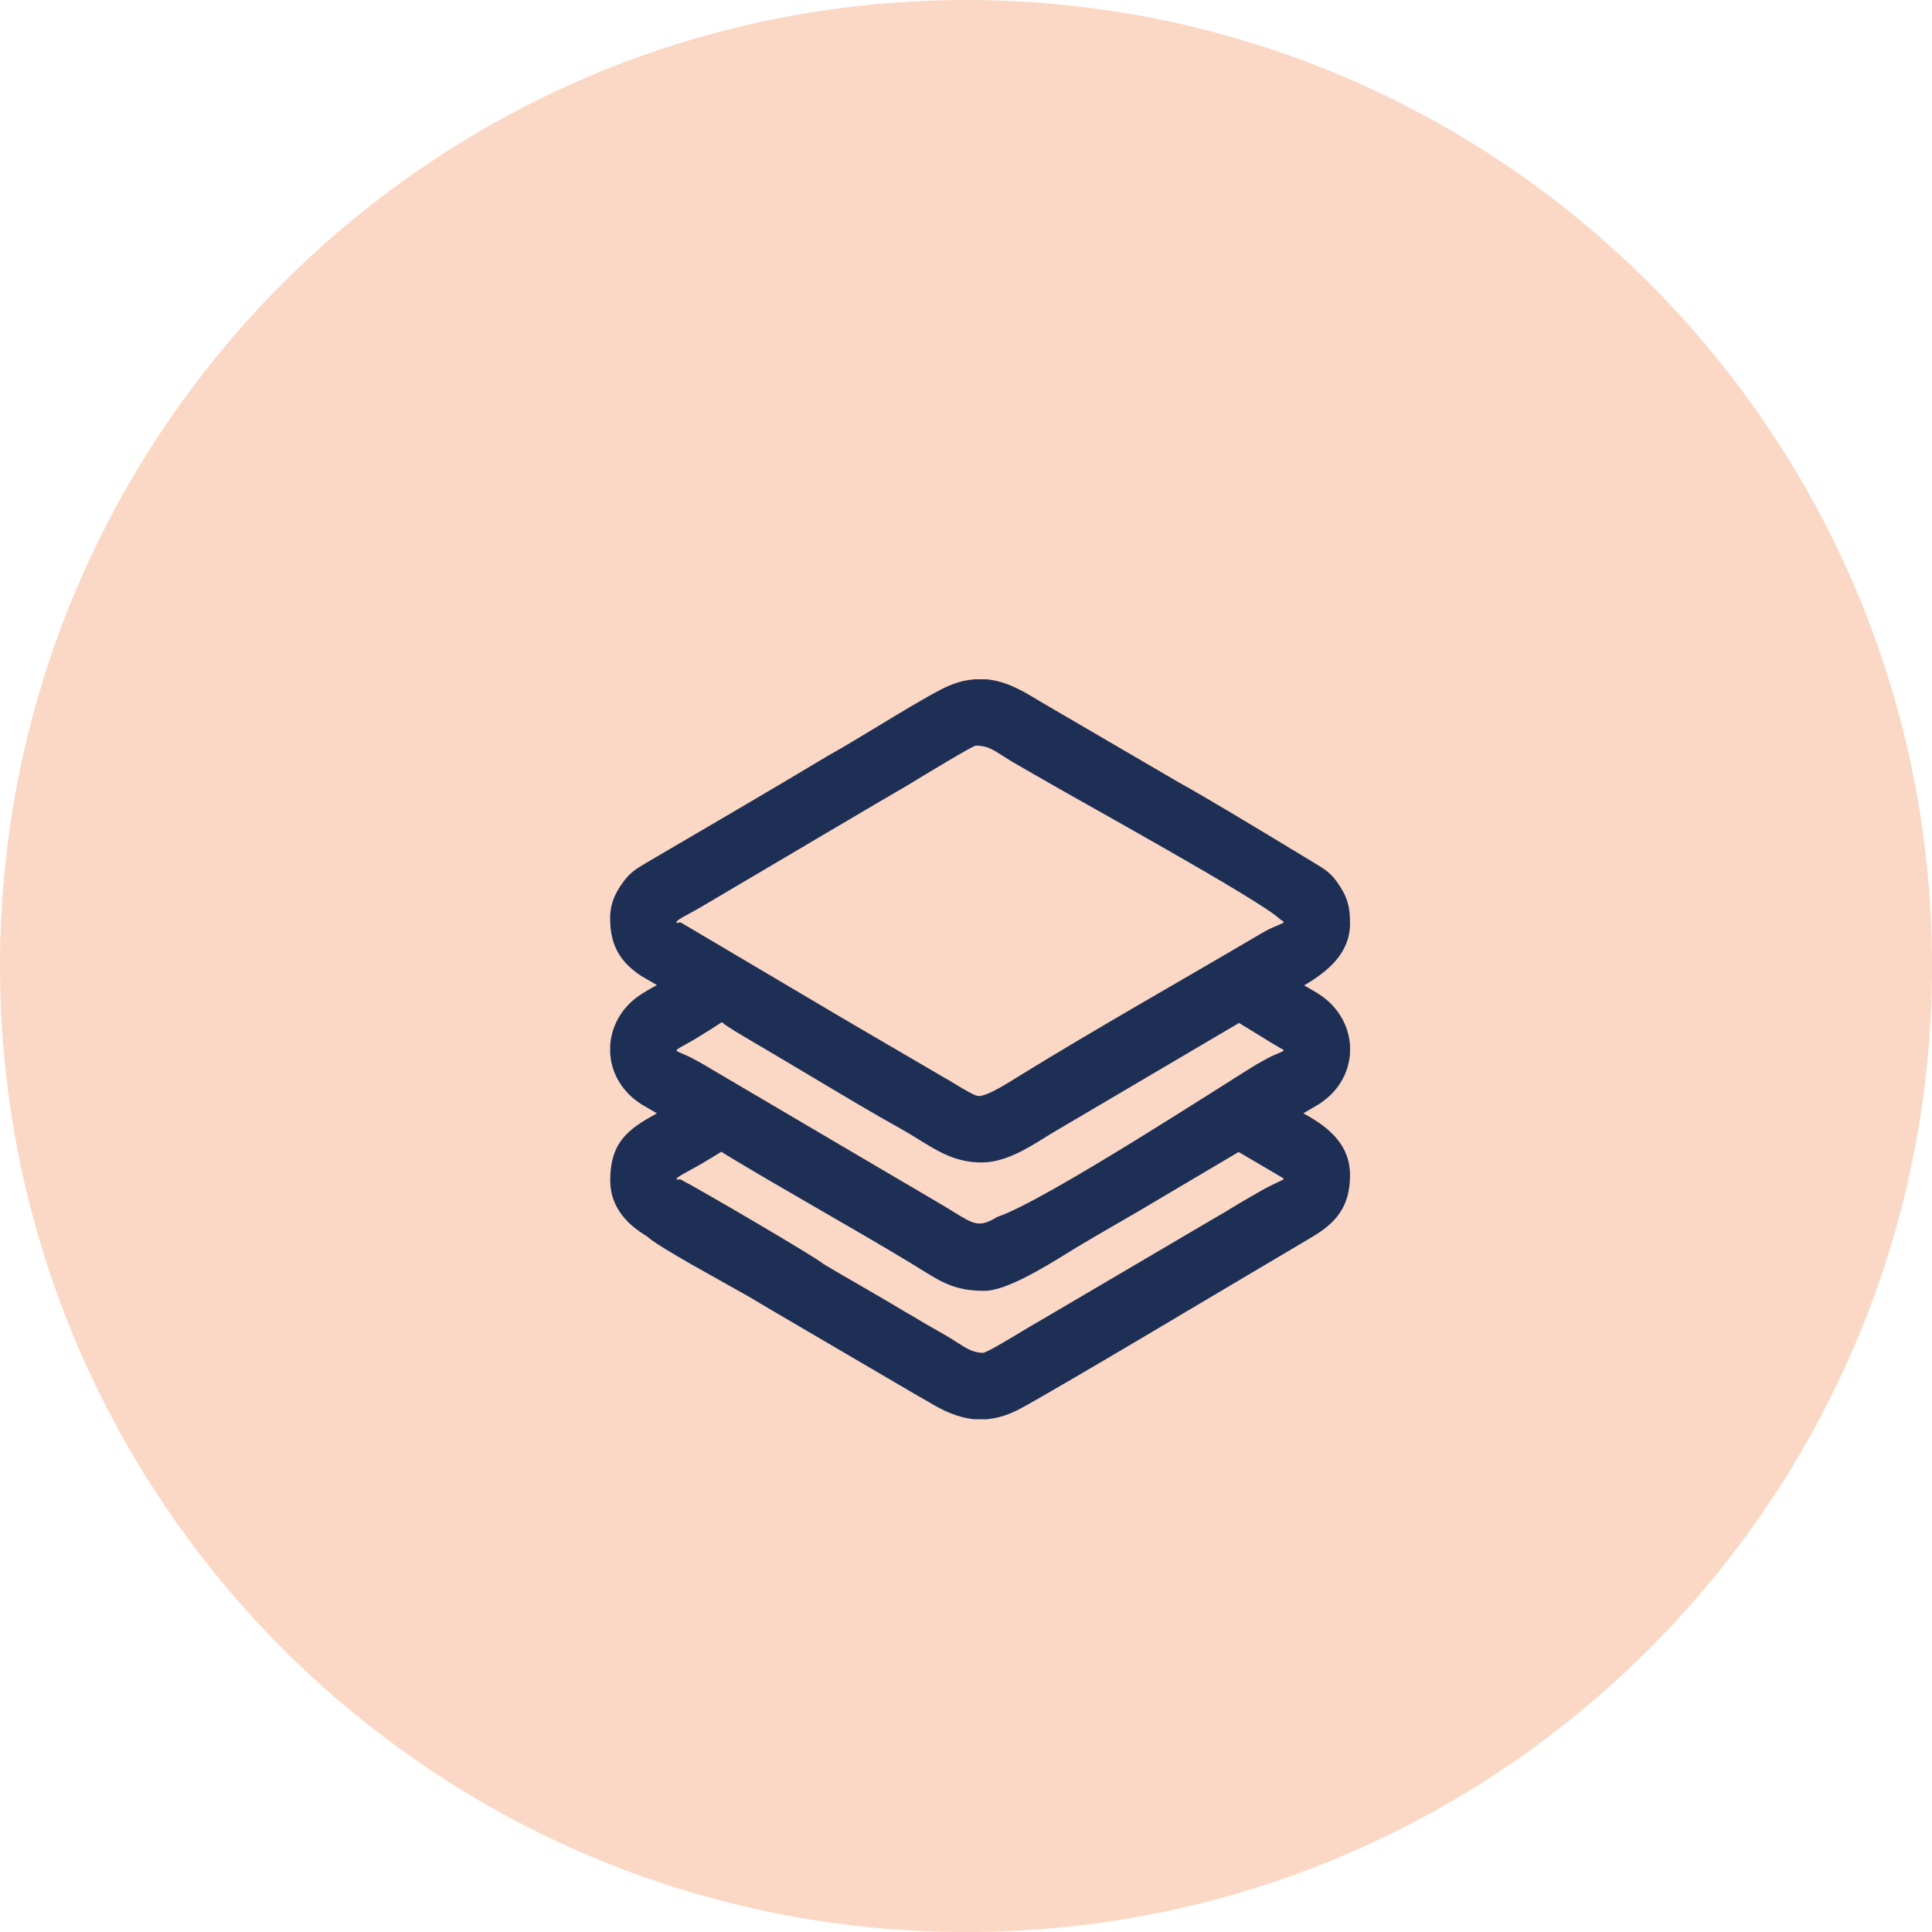 <?xml version="1.0" encoding="UTF-8"?>
<!DOCTYPE svg PUBLIC "-//W3C//DTD SVG 1.1//EN" "http://www.w3.org/Graphics/SVG/1.1/DTD/svg11.dtd">
<!-- Creator: CorelDRAW 2021 (64-Bit) -->
<svg xmlns="http://www.w3.org/2000/svg" xml:space="preserve" width="32.808mm" height="32.808mm" version="1.1" style="shape-rendering:geometricPrecision; text-rendering:geometricPrecision; image-rendering:optimizeQuality; fill-rule:evenodd; clip-rule:evenodd"
viewBox="0 0 388.57 388.57"
 xmlns:xlink="http://www.w3.org/1999/xlink"
 xmlns:xodm="http://www.corel.com/coreldraw/odm/2003">
 <defs>
  <style type="text/css">
   <![CDATA[
    .fil1 {fill:#1E2F55}
    .fil0 {fill:#FBD8C5;fill-rule:nonzero}
   ]]>
  </style>
 </defs>
 <g id="Layer_x0020_1">
  <path class="fil0" d="M194.29 0l0 0c107.28,0 194.29,87 194.29,194.29l-0 0c0,107.28 -87,194.29 -194.29,194.29l0 0c-107.28,-0 -194.29,-87 -194.29,-194.29l-0 0c0,-107.28 87,-194.29 194.29,-194.29z"/>
  <path class="fil1" d="M132.72 237.12c0,-2.94 2.99,-3.7 6.96,-6.09 6.4,-3.85 5.14,-3.4 8.02,-1.67 12.24,7.39 25.35,14.65 37.44,21.96 4.86,2.94 7.21,4.95 12.82,4.95 3.99,0 12.81,-5.8 16.78,-8.21 5.36,-3.25 10.6,-6.12 15.93,-9.33l17.63 -10.44c1.04,-0.51 1.24,-0.27 2.08,0.25l8.05 4.74c2.03,1.22 3.11,1.42 3.11,3.83 0,2.14 -4.48,4.2 -7.06,5.71 -1.47,0.86 -2.65,1.53 -4.03,2.35 -1.3,0.78 -2.57,1.61 -4,2.39l-36.18 21.28c-2.96,1.65 -10.45,6.58 -12.58,6.58 -3.93,0 -5.98,-2.22 -9.63,-4.25 -1.5,-0.83 -2.56,-1.49 -4.06,-2.33 -0.72,-0.4 -1.22,-0.73 -1.91,-1.15 -0.75,-0.45 -1.37,-0.76 -2.12,-1.21 -5.37,-3.25 -10.7,-6.21 -16.09,-9.44l-28.08 -16.62c-1.18,-0.7 -3.07,-1.49 -3.07,-3.32zm63.11 -97.16l2.44 0c3.36,0.37 6.33,2.22 9.63,4.22l27.34 15.96c7.6,4.23 19.58,11.56 27.17,16.13 1.71,1.03 2.81,1.57 3.96,3.26 1.52,2.23 1.82,3.48 1.82,6.23 0,6.01 -7.22,9.43 -12.49,12.21 0.56,0.77 2.96,1.92 3.9,2.48 1.29,0.78 2.6,1.45 3.86,2.25 2.83,1.8 4.46,4.58 4.73,7.47l0 1.74c-0.26,2.78 -1.81,5.49 -4.77,7.39l-7.72 4.49c0.51,0.7 2.99,2.01 3.89,2.5 3.95,2.13 8.61,4.76 8.61,9.99 0,5.04 -1.97,7.21 -5.95,9.6l-22.66 13.43c-3.99,2.39 -31.78,18.92 -36.25,21.21 -1.78,0.92 -3.42,1.41 -4.98,1.57l-2.2 0c-2.58,-0.26 -5.03,-1.4 -7.68,-3 -0.81,-0.49 -1.44,-0.8 -2.29,-1.32l-27.13 -15.89c-1.57,-0.95 -2.94,-1.7 -4.55,-2.67 -1.62,-0.97 -2.96,-1.76 -4.55,-2.67l-18.11 -10.76c-3.05,-1.83 -5.78,-4.34 -5.78,-8.38 0,-6.42 3.6,-8.37 8.79,-11.2 0.94,-0.51 3.21,-1.73 3.7,-2.4l-7.89 -4.6c-2.85,-1.85 -4.35,-4.53 -4.6,-7.29l0 -1.69c0.27,-2.89 1.88,-5.68 4.73,-7.5 1.32,-0.84 2.61,-1.49 4.03,-2.36 1.03,-0.62 3.17,-1.62 3.73,-2.38l-7.89 -4.6c-3.25,-2.21 -4.6,-4.5 -4.6,-8.72 0,-2.41 0.94,-3.88 1.94,-5.28 1.14,-1.59 2.25,-2.15 4.01,-3.21l36.16 -21.3c6.47,-3.6 16.91,-10.34 22.75,-13.34 1.78,-0.91 3.4,-1.4 4.91,-1.57zm-63.11 71.34c0,-2.81 1.72,-2.98 5.71,-5.39 8.32,-5.03 5.37,-4.59 13.15,-0.14l6.28 3.71c8.12,4.77 17.11,10.29 25.19,14.79 5.12,2.85 8.81,6.19 14.35,6.19 4.72,0 9.76,-3.89 13.62,-6.09l37.74 -22.22c1.35,0 8.43,4.68 10.19,5.64 1.93,1.05 2.58,1.31 2.58,3.52 0,2.24 -4.27,3.98 -6.92,5.57l-42.09 24.81c-0.79,0.48 -1.36,0.75 -2.12,1.21l-8.05 4.72c-6.01,3.63 -7.05,2.1 -14.29,-2.26 -1.42,-0.86 -2.63,-1.52 -4.02,-2.36l-44.21 -26.02c-2.73,-1.64 -7.1,-3.43 -7.1,-5.67zm0 -25.81c0,-2.99 3.02,-3.78 6.92,-6.12l40.18 -23.67c1.68,-1 14.72,-9.07 16.47,-9.07 4.33,0 5.78,1.95 9.91,4.25 1.5,0.83 2.56,1.49 4.06,2.33l48.2 28.41c1.97,1.18 3.07,1.47 3.07,3.87 0,2.13 -4.4,4.04 -7.1,5.67l-40.18 23.66c-1.42,0.85 -2.62,1.53 -4.02,2.36 -0.7,0.42 -1.25,0.69 -1.95,1.11 -2.87,1.74 -8.3,5.5 -11.43,5.5 -2.27,0 -6.39,-2.97 -8.61,-4.16l-16.12 -9.42c-1.37,-0.82 -2.6,-1.49 -4.03,-2.36l-32.1 -18.98c-1.28,-0.77 -3.28,-1.53 -3.28,-3.38zm6.04 49.88c-1.6,0.87 -2.69,1.46 -2.69,1.75 0,0.36 0.48,-0.09 0.86,0.12 3.24,1.62 27.54,15.84 28.65,16.95 2.36,1.42 4.95,2.91 7.53,4.4 2.94,1.7 5.88,3.41 8.58,5.04 0,0.05 0.87,0.47 0.96,0.56 0.32,0.18 0.63,0.35 1.16,0.67 0.02,0 0.58,0.34 0.61,0.37 0.38,0.23 0.73,0.45 1.19,0.71l4.06 2.33c1.11,0.62 1.98,1.17 2.79,1.7 1.8,1.16 3.3,2.12 5.22,2.12 0.68,0 4.88,-2.53 7.99,-4.4 1.06,-0.64 2.01,-1.21 2.96,-1.74l36.21 -21.29c0.89,-0.48 1.75,-1.01 2.58,-1.53l1.3 -0.79c1.85,-1.08 3.69,-2.17 5.56,-3.22 1.75,-0.96 3.9,-1.82 3.9,-1.99 0,-0.13 -0.2,-0.24 -0.59,-0.46l-8.47 -4.98 -16.74 9.91c-2.2,1.33 -5.04,2.97 -7.88,4.61 -2.68,1.55 -5.37,3.1 -8.04,4.71l-1.67 1.03c-4.71,2.91 -12.41,7.67 -16.83,7.67 -5.8,0 -8.54,-1.71 -12.76,-4.33l-1.79 -1.11c-5.79,-3.51 -12.3,-7.27 -18.84,-11.05 -6.35,-3.67 -12.72,-7.35 -18.6,-10.91l-0.88 -0.57 -3.69 2.23c-0.9,0.54 -1.81,1.04 -2.64,1.48zm-6.04 1.75c0,-2.94 2.99,-3.7 6.96,-6.09 6.4,-3.85 5.14,-3.4 8.02,-1.67 12.24,7.39 25.35,14.65 37.44,21.96 4.86,2.94 7.21,4.95 12.82,4.95 3.99,0 12.81,-5.8 16.78,-8.21 5.36,-3.25 10.6,-6.12 15.93,-9.33l17.63 -10.44c1.04,-0.51 1.24,-0.27 2.08,0.25l8.05 4.74c2.03,1.22 3.11,1.42 3.11,3.83 0,2.14 -4.48,4.2 -7.06,5.71 -1.47,0.86 -2.65,1.53 -4.03,2.35 -1.3,0.78 -2.57,1.61 -4,2.39l-36.18 21.28c-2.96,1.65 -10.45,6.58 -12.58,6.58 -3.93,0 -5.98,-2.22 -9.63,-4.25 -1.5,-0.83 -2.56,-1.49 -4.06,-2.33 -0.72,-0.4 -1.22,-0.73 -1.91,-1.15 -0.75,-0.45 -1.37,-0.76 -2.12,-1.21 -5.37,-3.25 -10.7,-6.21 -16.09,-9.44l-28.08 -16.62c-1.18,-0.7 -3.07,-1.49 -3.07,-3.32zm63.11 -97.16l2.44 0c3.36,0.37 6.33,2.22 9.63,4.22l27.34 15.96c7.6,4.23 19.58,11.56 27.17,16.13 1.71,1.03 2.81,1.57 3.96,3.26 1.52,2.23 1.82,3.48 1.82,6.23 0,6.01 -7.22,9.43 -12.49,12.21 0.56,0.77 2.96,1.92 3.9,2.48 1.29,0.78 2.6,1.45 3.86,2.25 2.83,1.8 4.46,4.58 4.73,7.47l0 1.74c-0.26,2.78 -1.81,5.49 -4.77,7.39l-7.72 4.49c0.51,0.7 2.99,2.01 3.89,2.5 3.95,2.13 8.61,4.76 8.61,9.99 0,5.04 -1.97,7.21 -5.95,9.6l-22.66 13.43c-3.99,2.39 -31.78,18.92 -36.25,21.21 -1.78,0.92 -3.42,1.41 -4.98,1.57l-2.2 0c-2.58,-0.26 -5.03,-1.4 -7.68,-3 -0.81,-0.49 -1.44,-0.8 -2.29,-1.32l-27.13 -15.89c-1.57,-0.95 -2.94,-1.7 -4.55,-2.67 -1.62,-0.97 -2.96,-1.76 -4.55,-2.67l-18.11 -10.76c-3.05,-1.83 -5.78,-4.34 -5.78,-8.38 0,-6.42 3.6,-8.37 8.79,-11.2 0.94,-0.51 3.21,-1.73 3.7,-2.4l-7.89 -4.6c-2.85,-1.85 -4.35,-4.53 -4.6,-7.29l0 -1.69c0.27,-2.89 1.88,-5.68 4.73,-7.5 1.32,-0.84 2.61,-1.49 4.03,-2.36 1.03,-0.62 3.17,-1.62 3.73,-2.38l-7.89 -4.6c-3.25,-2.21 -4.6,-4.5 -4.6,-8.72 0,-2.41 0.94,-3.88 1.94,-5.28 1.14,-1.59 2.25,-2.15 4.01,-3.21l36.16 -21.3c6.47,-3.6 16.91,-10.34 22.75,-13.34 1.78,-0.91 3.4,-1.4 4.91,-1.57zm-63.11 71.34c0,-2.81 1.72,-2.98 5.71,-5.39 8.32,-5.03 5.37,-4.59 13.15,-0.14l6.28 3.71c8.12,4.77 17.11,10.29 25.19,14.79 5.12,2.85 8.81,6.19 14.35,6.19 4.72,0 9.76,-3.89 13.62,-6.09l37.74 -22.22c1.35,0 8.43,4.68 10.19,5.64 1.93,1.05 2.58,1.31 2.58,3.52 0,2.24 -4.27,3.98 -6.92,5.57l-42.09 24.81c-0.79,0.48 -1.36,0.75 -2.12,1.21l-8.05 4.72c-6.01,3.63 -7.05,2.1 -14.29,-2.26 -1.42,-0.86 -2.63,-1.52 -4.02,-2.36l-44.21 -26.02c-2.73,-1.64 -7.1,-3.43 -7.1,-5.67zm0 -25.81c0,-2.99 3.02,-3.78 6.92,-6.12l40.18 -23.67c1.68,-1 14.72,-9.07 16.47,-9.07 4.33,0 5.78,1.95 9.91,4.25 1.5,0.83 2.56,1.49 4.06,2.33l48.2 28.41c1.97,1.18 3.07,1.47 3.07,3.87 0,2.13 -4.4,4.04 -7.1,5.67l-40.18 23.66c-1.42,0.85 -2.62,1.53 -4.02,2.36 -0.7,0.42 -1.25,0.69 -1.95,1.11 -2.87,1.74 -8.3,5.5 -11.43,5.5 -2.27,0 -6.39,-2.97 -8.61,-4.16l-16.12 -9.42c-1.37,-0.82 -2.6,-1.49 -4.03,-2.36l-32.1 -18.98c-1.28,-0.77 -3.28,-1.53 -3.28,-3.38zm63.11 -48.87l2.44 0 0.37 0.03c3.98,0.44 7.16,2.36 10.64,4.47l0.29 0.19 0.01 -0.01 27.34 15.96c6.42,3.58 15.44,9.05 22.64,13.4l5.05 3.06c1.8,1.08 3.05,1.83 4.5,3.95 0.98,1.42 1.57,2.58 1.94,3.88l0 0.01c0.37,1.29 0.47,2.55 0.47,4.21 0,5.94 -4.46,9.61 -9.23,12.42l0.57 0.33c0.72,0.39 1.44,0.8 2.37,1.4 1.81,1.15 3.26,2.63 4.3,4.27 1.11,1.73 1.77,3.68 1.96,5.69l0.03 0.31 0 1.74 -0.03 0.31c-0.19,1.96 -0.83,3.89 -1.96,5.64 -1.03,1.6 -2.48,3.05 -4.34,4.24l-3.05 1.79c1.88,1.04 3.84,2.22 5.51,3.81 2.27,2.16 3.87,4.89 3.87,8.58 0,3.22 -0.68,5.61 -2.06,7.65 -1.32,1.96 -3.14,3.38 -5.52,4.81l-22.67 13.44c-2.54,1.51 -14.65,8.72 -24.46,14.46 -5.53,3.24 -10.27,5.97 -11.97,6.84 -1.09,0.56 -2.12,0.99 -3.1,1.29l-0.01 0c-1.04,0.32 -2.06,0.53 -3.06,0.63l-0.33 0.03 -2.2 0 -0.33 -0.03c-1.62,-0.16 -3.18,-0.59 -4.74,-1.23l-0.01 0c-1.42,-0.58 -2.84,-1.35 -4.31,-2.24l-2.3 -1.31 -27.13 -15.89c-0.96,-0.58 -1.62,-0.96 -2.28,-1.34l-4.51 -2.67c-4.85,-2.79 -18.36,-10.05 -20.4,-12.08 -1.83,-1.1 -3.59,-2.43 -4.94,-4.17 -1.5,-1.92 -2.46,-4.23 -2.46,-7.07 0,-7.86 3.79,-10.42 9.39,-13.5l-3.13 -1.83 -0.13 -0.09c-1.8,-1.17 -3.2,-2.61 -4.21,-4.21 -1.09,-1.73 -1.72,-3.63 -1.9,-5.57l-0.03 -0.3 0 -1.69 0.03 -0.3c0.18,-2 0.84,-3.96 1.95,-5.71 1.04,-1.65 2.49,-3.13 4.31,-4.29 0.95,-0.61 1.66,-1.01 2.38,-1.41l0.73 -0.4 -3.13 -1.82 -0.2 -0.13c-2.08,-1.41 -3.57,-2.9 -4.59,-4.78 -1.02,-1.89 -1.49,-4.03 -1.49,-6.7 0,-1.7 0.34,-3.09 0.87,-4.32 0.5,-1.16 1.09,-2.05 1.7,-2.9 1.44,-2 2.69,-2.74 4.5,-3.82 12.25,-7.19 24.59,-14.35 36.76,-21.66 2.85,-1.58 6.34,-3.7 9.88,-5.84 4.75,-2.88 9.58,-5.8 12.97,-7.55 1.09,-0.56 2.11,-0.98 3.08,-1.29 1.02,-0.32 2.01,-0.53 3,-0.63l0.35 -0.03zm-58.07 73.51c-1.17,0.65 -1.7,0.94 -1.7,1.17 0,0.2 1.82,0.8 3.48,1.7 0.77,0.42 1.53,0.83 1.99,1.11 16.07,9.46 32.14,18.94 48.22,28.38l2.19 1.34c4,2.46 5.04,3.1 8.67,0.91 9.7,-3.23 47.39,-27.88 52.28,-30.76 0.67,-0.39 1.28,-0.73 1.9,-1.06 1.61,-0.86 3.38,-1.44 3.38,-1.63 0,-0.14 -0.15,-0.23 -0.58,-0.46l-0.25 -0.14c-0.75,-0.41 -1.58,-0.92 -2.59,-1.54l0 -0.01c-1.93,-1.19 -4.53,-2.79 -5.55,-3.4l-36.53 21.52c-0.79,0.45 -1.58,0.94 -2.39,1.45 -3.78,2.35 -8.18,5.09 -12.88,5.09 -5.16,0 -8.7,-2.19 -12.68,-4.66 -1.04,-0.65 -2.13,-1.32 -3.29,-1.97 -5.54,-3.08 -11.45,-6.61 -17.23,-10.06 -2.86,-1.71 -5.71,-3.41 -8.02,-4.77l-6.25 -3.69c-1.31,-0.75 -2.51,-1.52 -3.46,-2.12 -0.95,-0.61 -1.17,-0.93 -1.31,-0.93 -0.04,0 -0.68,0.46 -2.2,1.42 -0.65,0.41 -1.45,0.91 -2.8,1.73l0 0.01c-0.87,0.53 -1.69,0.98 -2.39,1.36zm1.05 -26.48c-1.63,0.88 -2.75,1.49 -2.75,1.83 0,0.4 0.49,-0.13 0.9,0.09l0.76 0.43 32.1 18.99c0.71,0.43 1.42,0.84 2.12,1.24l17.88 10.45c0.61,0.32 1.33,0.76 2.11,1.24 1.84,1.12 4.14,2.52 4.92,2.52 1.71,0 5.53,-2.4 8.18,-4.06 15.63,-9.63 31.86,-18.76 47.68,-28.08 0.41,-0.26 1.14,-0.66 1.87,-1.07 1.69,-0.94 3.6,-1.5 3.6,-1.75 0,-0.17 -0.25,-0.32 -0.71,-0.58 -3.75,-3.75 -41.25,-24.32 -48.92,-28.83l-3.98 -2.29c-1.25,-0.7 -2.18,-1.3 -3.02,-1.84 -1.78,-1.15 -3.06,-1.98 -5.27,-1.98 -0.63,0 -10.49,6 -13.78,8 -0.12,0 -37.65,22.19 -41.16,24.26 -0.99,0.59 -1.79,1.03 -2.54,1.43z"/>
 </g>
</svg>
